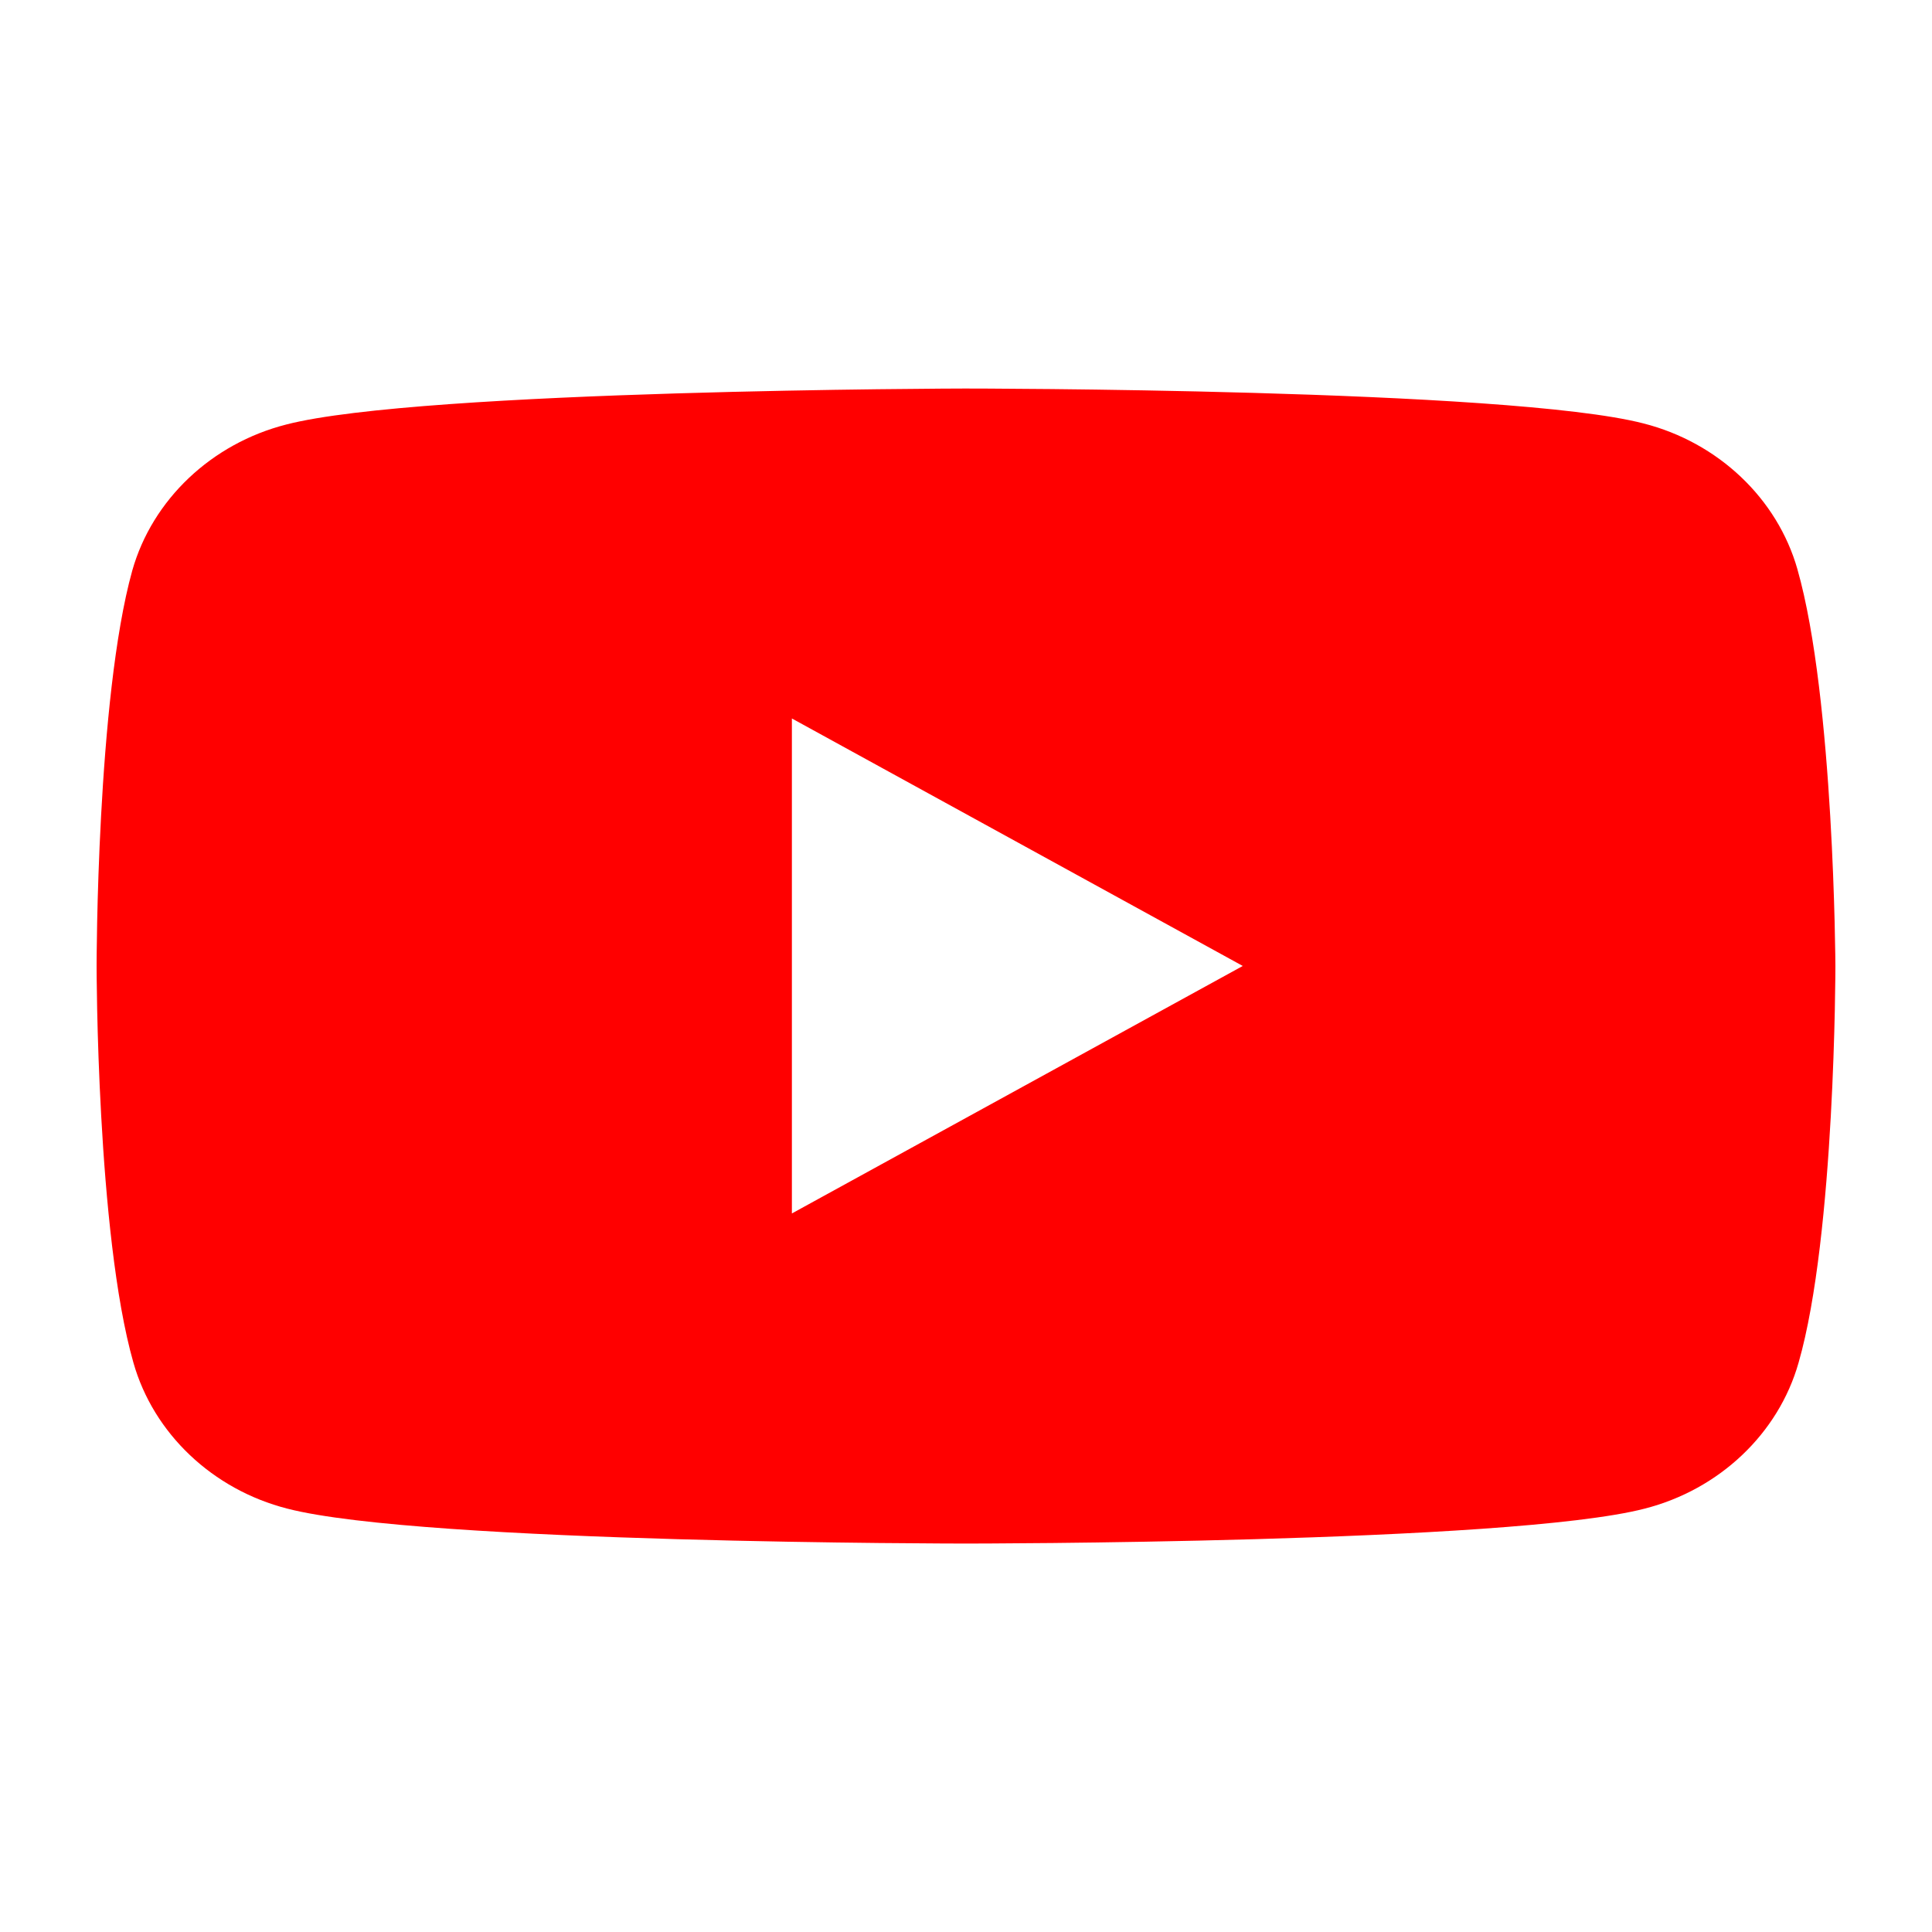 <?xml version="1.0" encoding="UTF-8"?>
<svg id="_レイヤー_2" data-name="レイヤー 2" xmlns="http://www.w3.org/2000/svg" viewBox="0 0 50 50">
  <defs>
    <style>
      .cls-1 {
        fill: none;
      }

      .cls-2 {
        fill: red;
      }
    </style>
  </defs>
  <g id="_レイヤー_1-2" data-name="レイヤー 1">
    <g>
      <path class="cls-2" d="M46.518,14.735c-.52-1.834-2.051-3.285-3.986-3.777-3.495-.903-17.561-.903-17.561-.903,0,0-14.066,.027-17.561,.931-1.935,.493-3.466,1.943-3.986,3.777-.924,3.312-.924,10.238-.924,10.238,0,0,0,6.925,.953,10.265,.52,1.834,2.051,3.285,3.986,3.778,3.495,.903,17.561,.903,17.561,.903,0,0,14.066,0,17.561-.903,1.935-.493,3.466-1.943,3.986-3.778,.953-3.312,.953-10.265,.953-10.265,0,0-.029-6.925-.982-10.265ZM20.494,31.405v-12.811l11.669,6.405-11.669,6.405Z"/>
      <rect class="cls-1" width="50" height="50"/>
    </g>
  </g>
</svg>